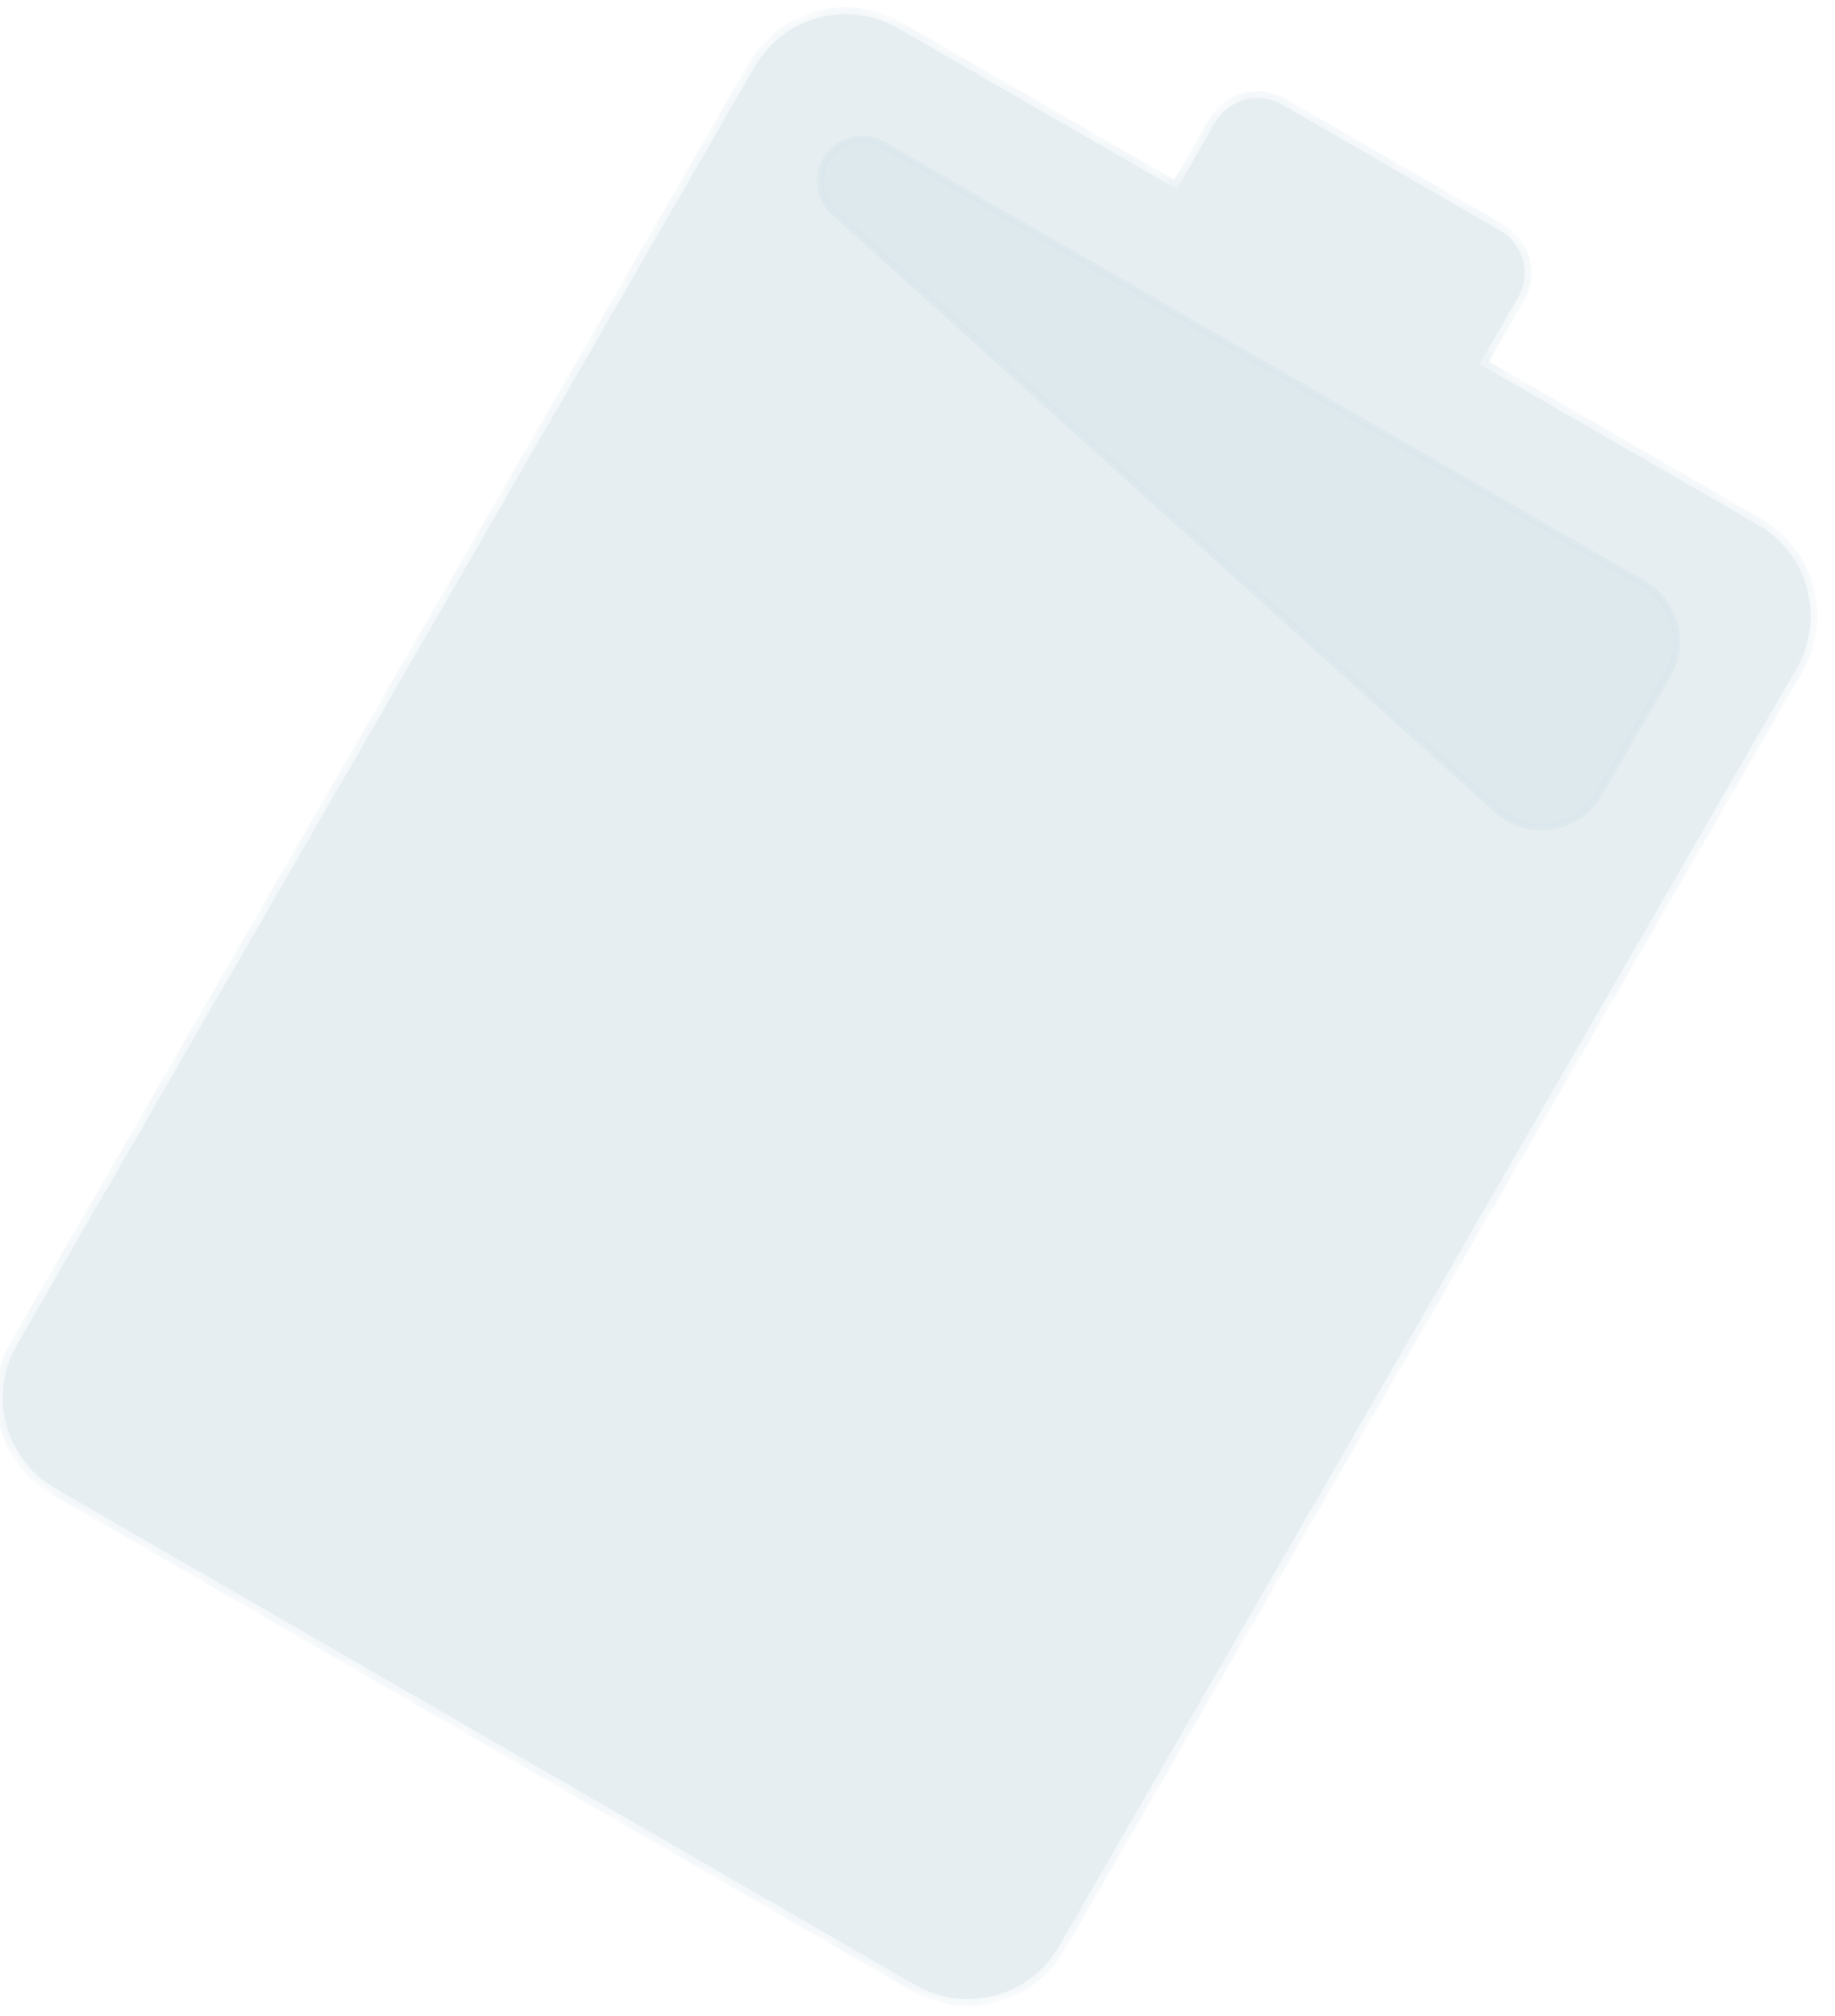 <svg width="61" height="67" viewBox="0 0 61 67" fill="none" xmlns="http://www.w3.org/2000/svg">
<g opacity="0.7">
<mask id="path-1-inside-1_6038_1013" fill="white">
<path d="M25.09 2.218C26.053 0.55 28.186 -0.022 29.854 0.941L39.116 6.288L40.394 4.074C40.843 3.296 41.839 3.029 42.618 3.478L49.866 7.663C50.644 8.112 50.911 9.108 50.462 9.887L49.183 12.1L58.445 17.448C60.113 18.411 60.684 20.544 59.721 22.212L35.193 64.696C34.23 66.364 32.097 66.935 30.429 65.972L1.838 49.466C0.17 48.503 -0.401 46.369 0.562 44.701L25.09 2.218Z"/>
</mask>
<path d="M25.09 2.218C26.053 0.55 28.186 -0.022 29.854 0.941L39.116 6.288L40.394 4.074C40.843 3.296 41.839 3.029 42.618 3.478L49.866 7.663C50.644 8.112 50.911 9.108 50.462 9.887L49.183 12.1L58.445 17.448C60.113 18.411 60.684 20.544 59.721 22.212L35.193 64.696C34.23 66.364 32.097 66.935 30.429 65.972L1.838 49.466C0.17 48.503 -0.401 46.369 0.562 44.701L25.09 2.218Z" fill="#DBE7ED"/>
<path d="M25.09 2.218L24.889 2.101L24.889 2.101L25.09 2.218ZM29.854 0.941L29.738 1.143L29.738 1.143L29.854 0.941ZM39.116 6.288L38.999 6.489L39.201 6.605L39.317 6.404L39.116 6.288ZM40.394 4.074L40.595 4.19L40.595 4.19L40.394 4.074ZM42.618 3.478L42.502 3.68V3.68L42.618 3.478ZM49.866 7.663L49.982 7.462V7.462L49.866 7.663ZM50.462 9.887L50.663 10.003L50.663 10.003L50.462 9.887ZM49.183 12.1L48.982 11.984L48.866 12.185L49.067 12.302L49.183 12.1ZM58.445 17.448L58.329 17.649L58.329 17.649L58.445 17.448ZM59.721 22.212L59.923 22.328L59.923 22.328L59.721 22.212ZM35.193 64.696L35.394 64.812L35.394 64.812L35.193 64.696ZM30.429 65.972L30.546 65.771L30.429 65.972ZM1.838 49.466L1.722 49.667H1.722L1.838 49.466ZM0.562 44.701L0.361 44.585H0.361L0.562 44.701ZM25.09 2.218L25.292 2.334C26.191 0.777 28.181 0.244 29.738 1.143L29.854 0.941L29.97 0.74C28.191 -0.287 25.916 0.322 24.889 2.101L25.09 2.218ZM29.854 0.941L29.738 1.143L38.999 6.489L39.116 6.288L39.232 6.087L29.97 0.74L29.854 0.941ZM39.116 6.288L39.317 6.404L40.595 4.19L40.394 4.074L40.193 3.958L38.914 6.172L39.116 6.288ZM40.394 4.074L40.595 4.19C40.981 3.523 41.834 3.294 42.502 3.68L42.618 3.478L42.734 3.277C41.844 2.763 40.706 3.068 40.193 3.958L40.394 4.074ZM42.618 3.478L42.502 3.68L49.749 7.864L49.866 7.663L49.982 7.462L42.734 3.277L42.618 3.478ZM49.866 7.663L49.749 7.864C50.417 8.249 50.645 9.103 50.26 9.77L50.462 9.887L50.663 10.003C51.176 9.113 50.872 7.975 49.982 7.462L49.866 7.663ZM50.462 9.887L50.26 9.77L48.982 11.984L49.183 12.1L49.385 12.217L50.663 10.003L50.462 9.887ZM49.183 12.1L49.067 12.302L58.329 17.649L58.445 17.448L58.561 17.247L49.299 11.899L49.183 12.1ZM58.445 17.448L58.329 17.649C59.885 18.548 60.419 20.539 59.52 22.096L59.721 22.212L59.923 22.328C60.95 20.549 60.34 18.274 58.561 17.247L58.445 17.448ZM59.721 22.212L59.52 22.096L34.992 64.58L35.193 64.696L35.394 64.812L59.923 22.328L59.721 22.212ZM35.193 64.696L34.992 64.58C34.093 66.136 32.102 66.67 30.546 65.771L30.429 65.972L30.313 66.174C32.092 67.201 34.367 66.591 35.394 64.812L35.193 64.696ZM30.429 65.972L30.546 65.771L1.955 49.264L1.838 49.466L1.722 49.667L30.313 66.174L30.429 65.972ZM1.838 49.466L1.955 49.264C0.398 48.365 -0.135 46.374 0.763 44.817L0.562 44.701L0.361 44.585C-0.666 46.364 -0.057 48.64 1.722 49.667L1.838 49.466ZM0.562 44.701L0.763 44.817L25.292 2.334L25.09 2.218L24.889 2.101L0.361 44.585L0.562 44.701Z" fill="#DBE7ED" mask="url(#path-1-inside-1_6038_1013)"/>
</g>
<path opacity="0.7" d="M53.155 26.379C52.452 27.596 50.807 27.856 49.763 26.915L27.731 7.051C27.244 6.612 27.13 5.892 27.458 5.324C27.842 4.659 28.692 4.431 29.357 4.815L54.629 19.407C55.686 20.016 56.048 21.368 55.438 22.424L53.155 26.379Z" fill="#DBE7ED" stroke="#DBE7ED" stroke-width="0.232"/>
</svg>
